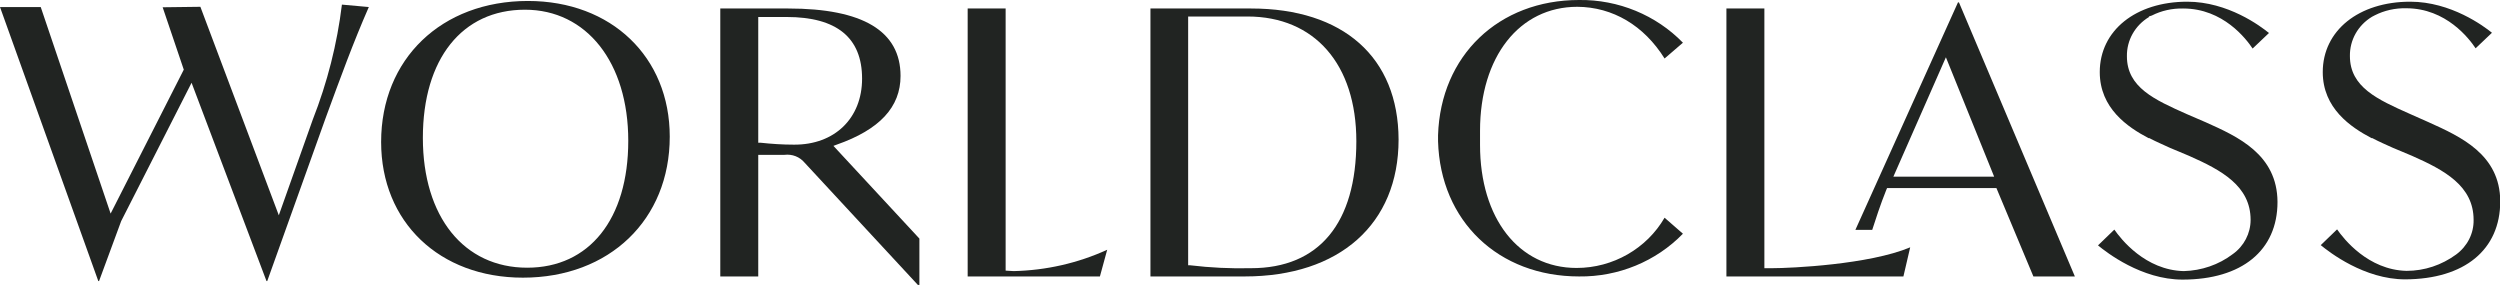 <svg width="281" height="32" viewBox="0 0 281 32" fill="none" xmlns="http://www.w3.org/2000/svg">
<g clip-path="url(#clip0_1_1116)">
<path d="M59.342 0.109C49.621 0.109 42.839 6.629 42.839 15.959C42.839 24.962 49.395 31.209 58.777 31.209C68.498 31.209 75.28 24.689 75.28 15.359C75.28 6.411 68.724 0.109 59.342 0.109ZM59.257 30.09C52.136 30.09 47.53 24.361 47.53 15.495C47.53 6.629 51.938 1.091 59.003 1.091C65.926 1.091 70.617 7.011 70.617 15.823C70.617 24.634 66.237 30.09 59.257 30.09Z" fill="#212422"/>
<path d="M94.043 16.259C98.876 14.568 101.221 12.031 101.221 8.539C101.221 3.492 96.982 0.955 88.59 0.955H80.96V31.073H85.227V17.405H88.166C89.042 17.296 89.89 17.623 90.455 18.305L103.171 32.027H103.34V26.817L93.676 16.396L94.043 16.259ZM89.24 16.259C87.968 16.259 86.725 16.177 85.481 16.041H85.227V1.91H88.42C94.043 1.91 96.898 4.228 96.898 8.839C96.898 13.286 93.817 16.287 89.24 16.259Z" fill="#212422"/>
<path d="M113.033 30.418V0.955H108.766V31.073H123.63L124.449 28.072C121.171 29.572 117.583 30.39 113.937 30.472L113.033 30.418Z" fill="#212422"/>
<path d="M140.613 0.955H129.31V31.073H139.906C150.56 31.073 157.2 25.18 157.2 15.686C157.172 6.438 150.984 0.955 140.613 0.955ZM140.613 30.145C138.324 30.2 136.035 30.09 133.774 29.818H133.548V1.855H140.217C147.762 1.855 152.453 7.229 152.453 15.877C152.453 25.071 148.271 30.145 140.613 30.145Z" fill="#212422"/>
<path d="M31.338 24.198L22.522 0.764L18.283 0.818L20.657 7.829L12.434 24.007L4.578 0.791H0L11.049 31.591H11.134L13.62 24.852L21.533 9.303L29.954 31.591H30.038L36.594 13.286C38.318 8.593 39.675 4.856 41.455 0.791L38.431 0.518C37.894 4.938 36.792 9.275 35.153 13.449L31.338 24.198Z" fill="#212422"/>
<path d="M199.192 30.145H198.316V0.955H194.049V31.073H213.943L214.706 27.799C210.1 29.736 201.312 30.145 199.192 30.145Z" fill="#212422"/>
<path d="M187.098 6.575L189.161 4.801C186.137 1.691 181.898 -0.055 177.49 2.08409e-05C168.447 2.08409e-05 161.92 6.247 161.637 15.195V15.877C161.892 24.852 168.419 31.073 177.49 31.073C181.898 31.127 186.137 29.381 189.161 26.271L187.098 24.471C185.092 27.935 181.305 30.118 177.207 30.118C170.708 30.118 166.356 24.552 166.356 16.287C166.356 16.123 166.356 15.959 166.356 15.795V15.577V15.359V15.141C166.356 14.977 166.356 14.841 166.356 14.704C166.356 6.356 170.793 0.764 177.292 0.764C181.277 0.791 184.781 2.864 187.098 6.575Z" fill="#212422"/>
<path d="M247.938 13.749L245.79 12.822C242.173 11.212 239.065 9.821 239.065 6.329C239.036 4.529 239.969 2.864 241.551 1.91L241.523 1.855L241.862 1.746C242.936 1.2 244.151 0.928 245.394 0.955C249.888 0.955 252.487 4.392 253.194 5.456L255.031 3.71C254.098 2.946 250.424 0.191 245.847 0.191C240.054 0.191 236.013 3.437 236.013 8.102C236.013 12.167 239.149 14.295 241.495 15.523H241.58C242.399 15.959 243.275 16.314 243.897 16.614L246.044 17.514C249.69 19.124 252.968 20.897 252.968 24.716C252.968 26.217 252.233 27.662 250.961 28.563C249.379 29.763 247.457 30.418 245.451 30.472C241.127 30.363 238.386 26.871 237.652 25.807L235.815 27.581C236.776 28.372 240.704 31.427 245.31 31.427C251.979 31.427 255.991 28.154 255.991 22.697C255.963 17.35 251.527 15.359 247.938 13.749Z" fill="#212422"/>
<path d="M273.003 13.749L270.855 12.795C267.238 11.185 264.13 9.794 264.13 6.302C264.102 4.501 265.034 2.837 266.617 1.882L266.928 1.719C268.001 1.173 269.216 0.9 270.46 0.928C274.953 0.928 277.553 4.365 278.259 5.429L280.096 3.683C279.192 2.946 275.49 0.191 270.912 0.191C265.119 0.191 261.078 3.437 261.078 8.102C261.078 12.167 264.215 14.295 266.56 15.523H266.645C267.464 15.959 268.312 16.314 268.962 16.614L271.11 17.514C274.755 19.124 278.033 20.897 278.033 24.716C278.061 26.244 277.327 27.69 276.055 28.617C274.444 29.79 272.523 30.445 270.488 30.445C266.165 30.336 263.424 26.844 262.689 25.78L260.852 27.553C261.813 28.344 265.741 31.4 270.347 31.4C277.016 31.373 281.028 28.072 281.028 22.616C281 17.35 276.564 15.359 273.003 13.749Z" fill="#212422"/>
<path d="M220.075 0.273C219.651 1.2 210.722 21.006 208.546 25.835H210.439C210.778 24.771 211.372 22.943 212.022 21.333L212.106 21.142H224.399L228.553 31.073H233.215L220.188 0.273H220.075ZM212.813 19.86L218.719 6.438L224.144 19.86H212.813Z" fill="#212422"/>
</g>
<defs>
<clipPath id="clip0_1_1116">
<rect width="281" height="32" fill="white"/>
</clipPath>
</defs>
</svg>
